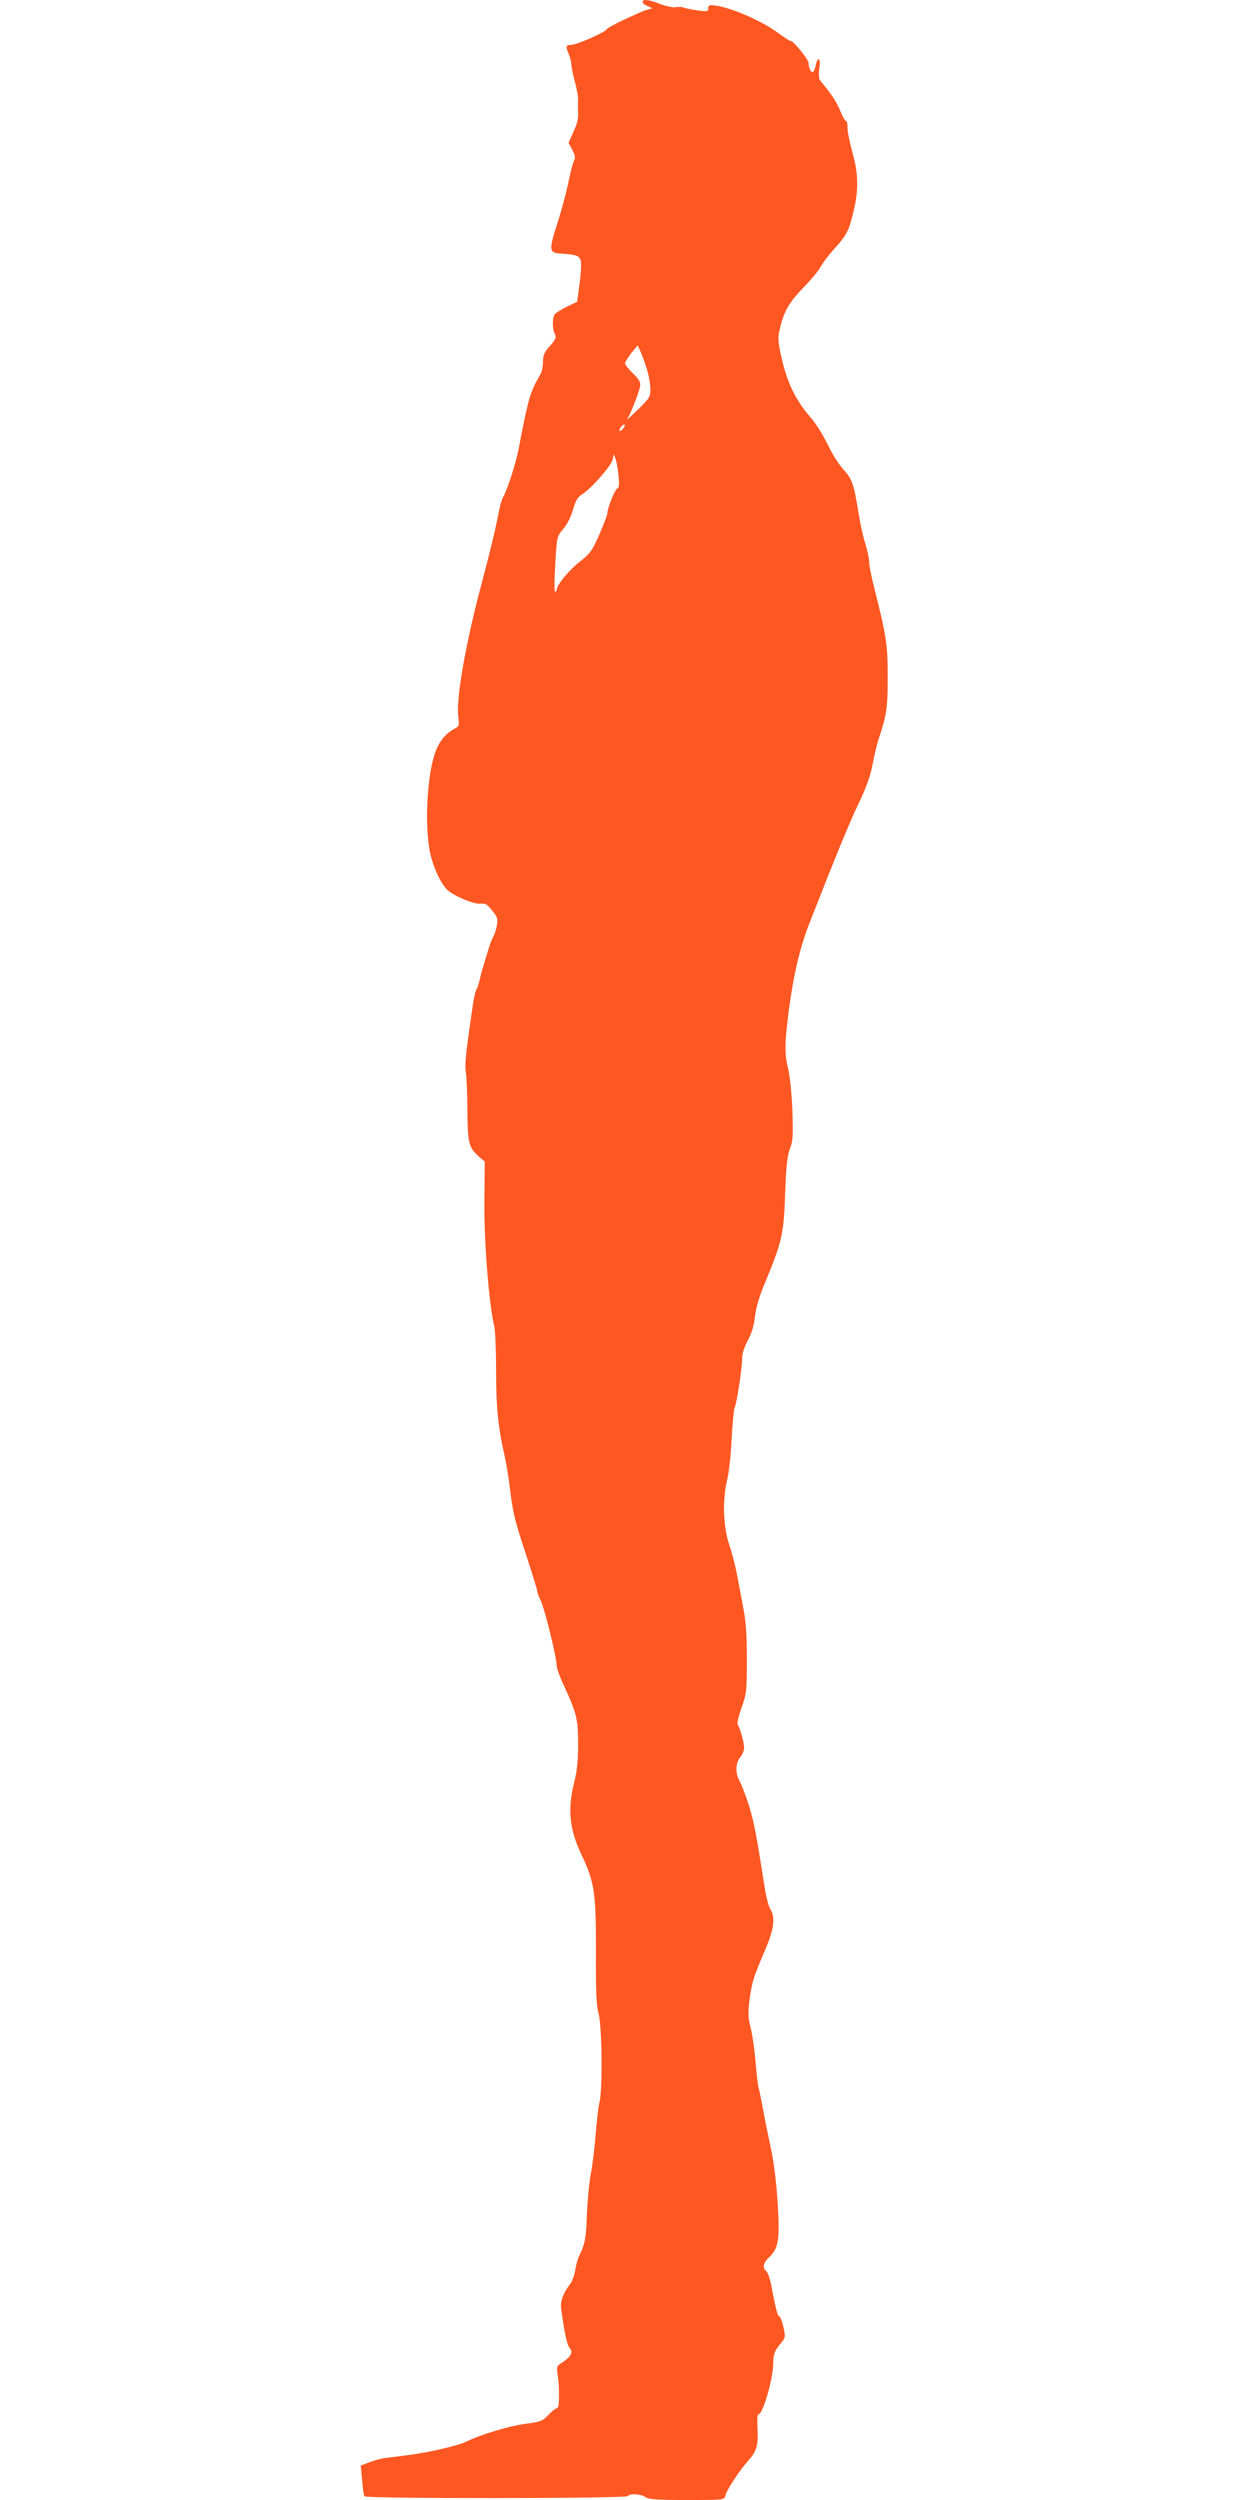 <?xml version="1.0" standalone="no"?>
<!DOCTYPE svg PUBLIC "-//W3C//DTD SVG 20010904//EN"
 "http://www.w3.org/TR/2001/REC-SVG-20010904/DTD/svg10.dtd">
<svg version="1.0" xmlns="http://www.w3.org/2000/svg"
 width="640pt" height="1280pt" viewBox="0 0 640 1280"
 preserveAspectRatio="xMidYMid meet">
<g transform="translate(0,1280) scale(0.1,-0.1)"
fill="#ff5722" stroke="none">
<path d="M3290 12790 c0 -6 12 -16 28 -22 24 -10 25 -12 7 -15 -23 -5 -33 -9
-137 -57 -42 -20 -80 -41 -83 -47 -10 -16 -154 -79 -181 -79 -27 0 -29 -7 -12
-47 7 -15 13 -41 14 -58 1 -16 10 -57 19 -90 9 -33 16 -73 15 -90 -1 -16 -1
-37 -1 -45 4 -44 -1 -68 -24 -117 l-24 -54 19 -36 c15 -28 17 -41 9 -56 -6
-10 -19 -61 -29 -112 -11 -51 -35 -143 -55 -204 -45 -139 -44 -155 10 -159 87
-5 103 -11 109 -40 3 -15 0 -67 -7 -117 l-12 -90 -54 -26 c-29 -14 -57 -32
-62 -40 -12 -19 -11 -76 2 -100 9 -17 4 -27 -25 -60 -29 -32 -36 -47 -36 -82
0 -23 -6 -52 -13 -63 -53 -92 -61 -117 -112 -384 -13 -69 -59 -212 -79 -245
-7 -11 -18 -51 -25 -90 -14 -73 -40 -183 -91 -375 -77 -292 -124 -563 -114
-655 6 -49 5 -54 -17 -65 -45 -23 -79 -64 -99 -118 -42 -111 -57 -365 -30
-507 14 -78 56 -169 91 -202 35 -32 140 -75 171 -70 22 3 34 -4 58 -35 27 -33
30 -43 24 -75 -3 -21 -12 -47 -18 -58 -7 -11 -18 -40 -25 -65 -8 -25 -19 -63
-26 -85 -7 -22 -16 -56 -20 -75 -4 -19 -11 -39 -15 -45 -5 -5 -13 -41 -19 -80
-38 -260 -42 -303 -36 -344 4 -25 8 -116 8 -201 2 -167 7 -187 64 -236 l25
-21 -2 -214 c-1 -207 23 -509 50 -627 6 -23 10 -128 10 -232 0 -188 10 -287
46 -445 8 -38 19 -106 24 -150 15 -127 26 -173 85 -350 30 -92 55 -172 55
-179 0 -7 8 -30 19 -52 20 -43 81 -290 81 -330 0 -14 16 -60 36 -102 66 -141
74 -174 74 -302 0 -84 -6 -139 -20 -195 -35 -138 -25 -242 39 -375 65 -137 73
-195 72 -490 -1 -207 2 -277 14 -320 17 -65 21 -390 4 -455 -5 -22 -14 -94
-19 -160 -5 -66 -16 -158 -25 -205 -9 -47 -17 -139 -20 -205 -4 -121 -10 -157
-38 -211 -8 -16 -18 -51 -22 -77 -4 -26 -15 -57 -25 -70 -36 -46 -52 -89 -47
-126 17 -127 30 -188 44 -203 19 -21 6 -45 -37 -73 -31 -19 -31 -22 -24 -70 6
-45 8 -96 4 -147 -1 -10 -5 -18 -10 -18 -5 0 -24 -16 -42 -34 -30 -32 -41 -36
-118 -46 -82 -11 -227 -54 -300 -90 -45 -22 -191 -56 -300 -70 -47 -6 -100
-13 -118 -15 -19 -2 -54 -12 -79 -21 l-46 -18 7 -74 c3 -40 8 -78 12 -83 8
-13 1341 -12 1349 1 9 15 67 11 89 -5 16 -12 58 -15 212 -15 192 0 192 0 198
23 7 30 74 131 120 182 41 46 50 80 44 170 -2 42 0 65 7 65 21 0 74 183 74
260 1 47 6 61 32 94 31 37 32 38 20 92 -7 30 -16 54 -21 54 -8 0 -17 33 -41
157 -6 35 -18 68 -25 74 -21 17 -17 43 11 69 51 47 58 89 47 276 -7 111 -19
211 -36 289 -14 66 -33 158 -41 205 -9 47 -18 92 -21 100 -3 8 -10 66 -15 128
-5 61 -16 141 -25 177 -14 55 -15 79 -6 148 12 90 19 112 81 257 44 103 52
164 25 205 -8 13 -22 63 -29 112 -42 270 -55 336 -80 418 -16 50 -37 105 -47
123 -24 43 -23 93 2 125 11 14 20 35 20 47 0 28 -20 101 -32 117 -6 7 2 41 19
90 26 74 27 88 27 248 0 123 -5 195 -18 260 -9 50 -24 126 -32 170 -8 44 -26
114 -40 155 -31 92 -36 230 -11 333 9 37 20 131 23 210 4 78 11 149 15 159 11
20 39 205 39 255 0 23 12 59 29 90 19 35 31 74 36 120 5 46 22 105 55 183 84
203 93 242 100 450 5 140 11 196 25 230 15 38 16 67 12 195 -3 83 -13 177 -21
210 -20 79 -19 131 3 305 25 184 57 320 106 445 136 347 206 518 252 613 38
79 59 138 70 195 8 45 23 107 33 137 40 122 45 155 45 315 0 167 -7 210 -70
460 -14 54 -25 112 -25 129 0 17 -9 59 -20 94 -11 34 -27 106 -35 160 -23 142
-32 169 -74 215 -21 23 -49 65 -63 92 -52 103 -74 138 -114 185 -69 81 -112
168 -139 284 -21 88 -23 114 -15 151 22 97 46 142 121 220 41 42 82 91 91 110
10 18 39 57 65 86 69 76 79 96 102 192 28 114 27 194 -5 308 -14 52 -26 109
-25 127 1 17 -3 32 -7 32 -5 0 -19 25 -31 55 -20 48 -42 80 -102 153 -7 8 -8
32 -4 64 8 55 -8 62 -20 8 -4 -17 -10 -30 -15 -30 -9 0 -20 25 -20 47 0 18
-77 113 -91 113 -6 0 -33 18 -62 39 -86 65 -258 139 -337 144 -18 2 -25 -3
-24 -16 2 -15 -4 -17 -50 -11 -28 4 -60 10 -72 14 -11 5 -31 6 -45 3 -13 -2
-48 5 -77 16 -57 23 -92 27 -92 11z m26 -1895 c8 -27 14 -68 14 -90 0 -37 -6
-46 -67 -105 -37 -36 -60 -56 -52 -46 16 22 58 129 66 167 4 21 -3 35 -36 67
-23 22 -41 46 -41 52 0 6 15 29 32 52 l33 40 19 -43 c10 -24 25 -66 32 -94z
m-126 -290 c-7 -9 -15 -13 -18 -10 -3 2 1 11 8 20 7 9 15 13 18 10 3 -2 -1
-11 -8 -20z m-23 -242 c4 -42 2 -63 -5 -63 -11 0 -52 -99 -52 -127 0 -8 -19
-58 -41 -109 -37 -84 -48 -99 -97 -137 -54 -41 -120 -120 -121 -144 -1 -7 -4
-13 -9 -13 -4 0 -4 64 1 141 8 141 8 142 41 181 20 23 40 63 50 99 13 46 24
64 46 78 44 26 148 144 156 176 l7 29 9 -25 c5 -13 12 -52 15 -86z"/>
</g>
</svg>
